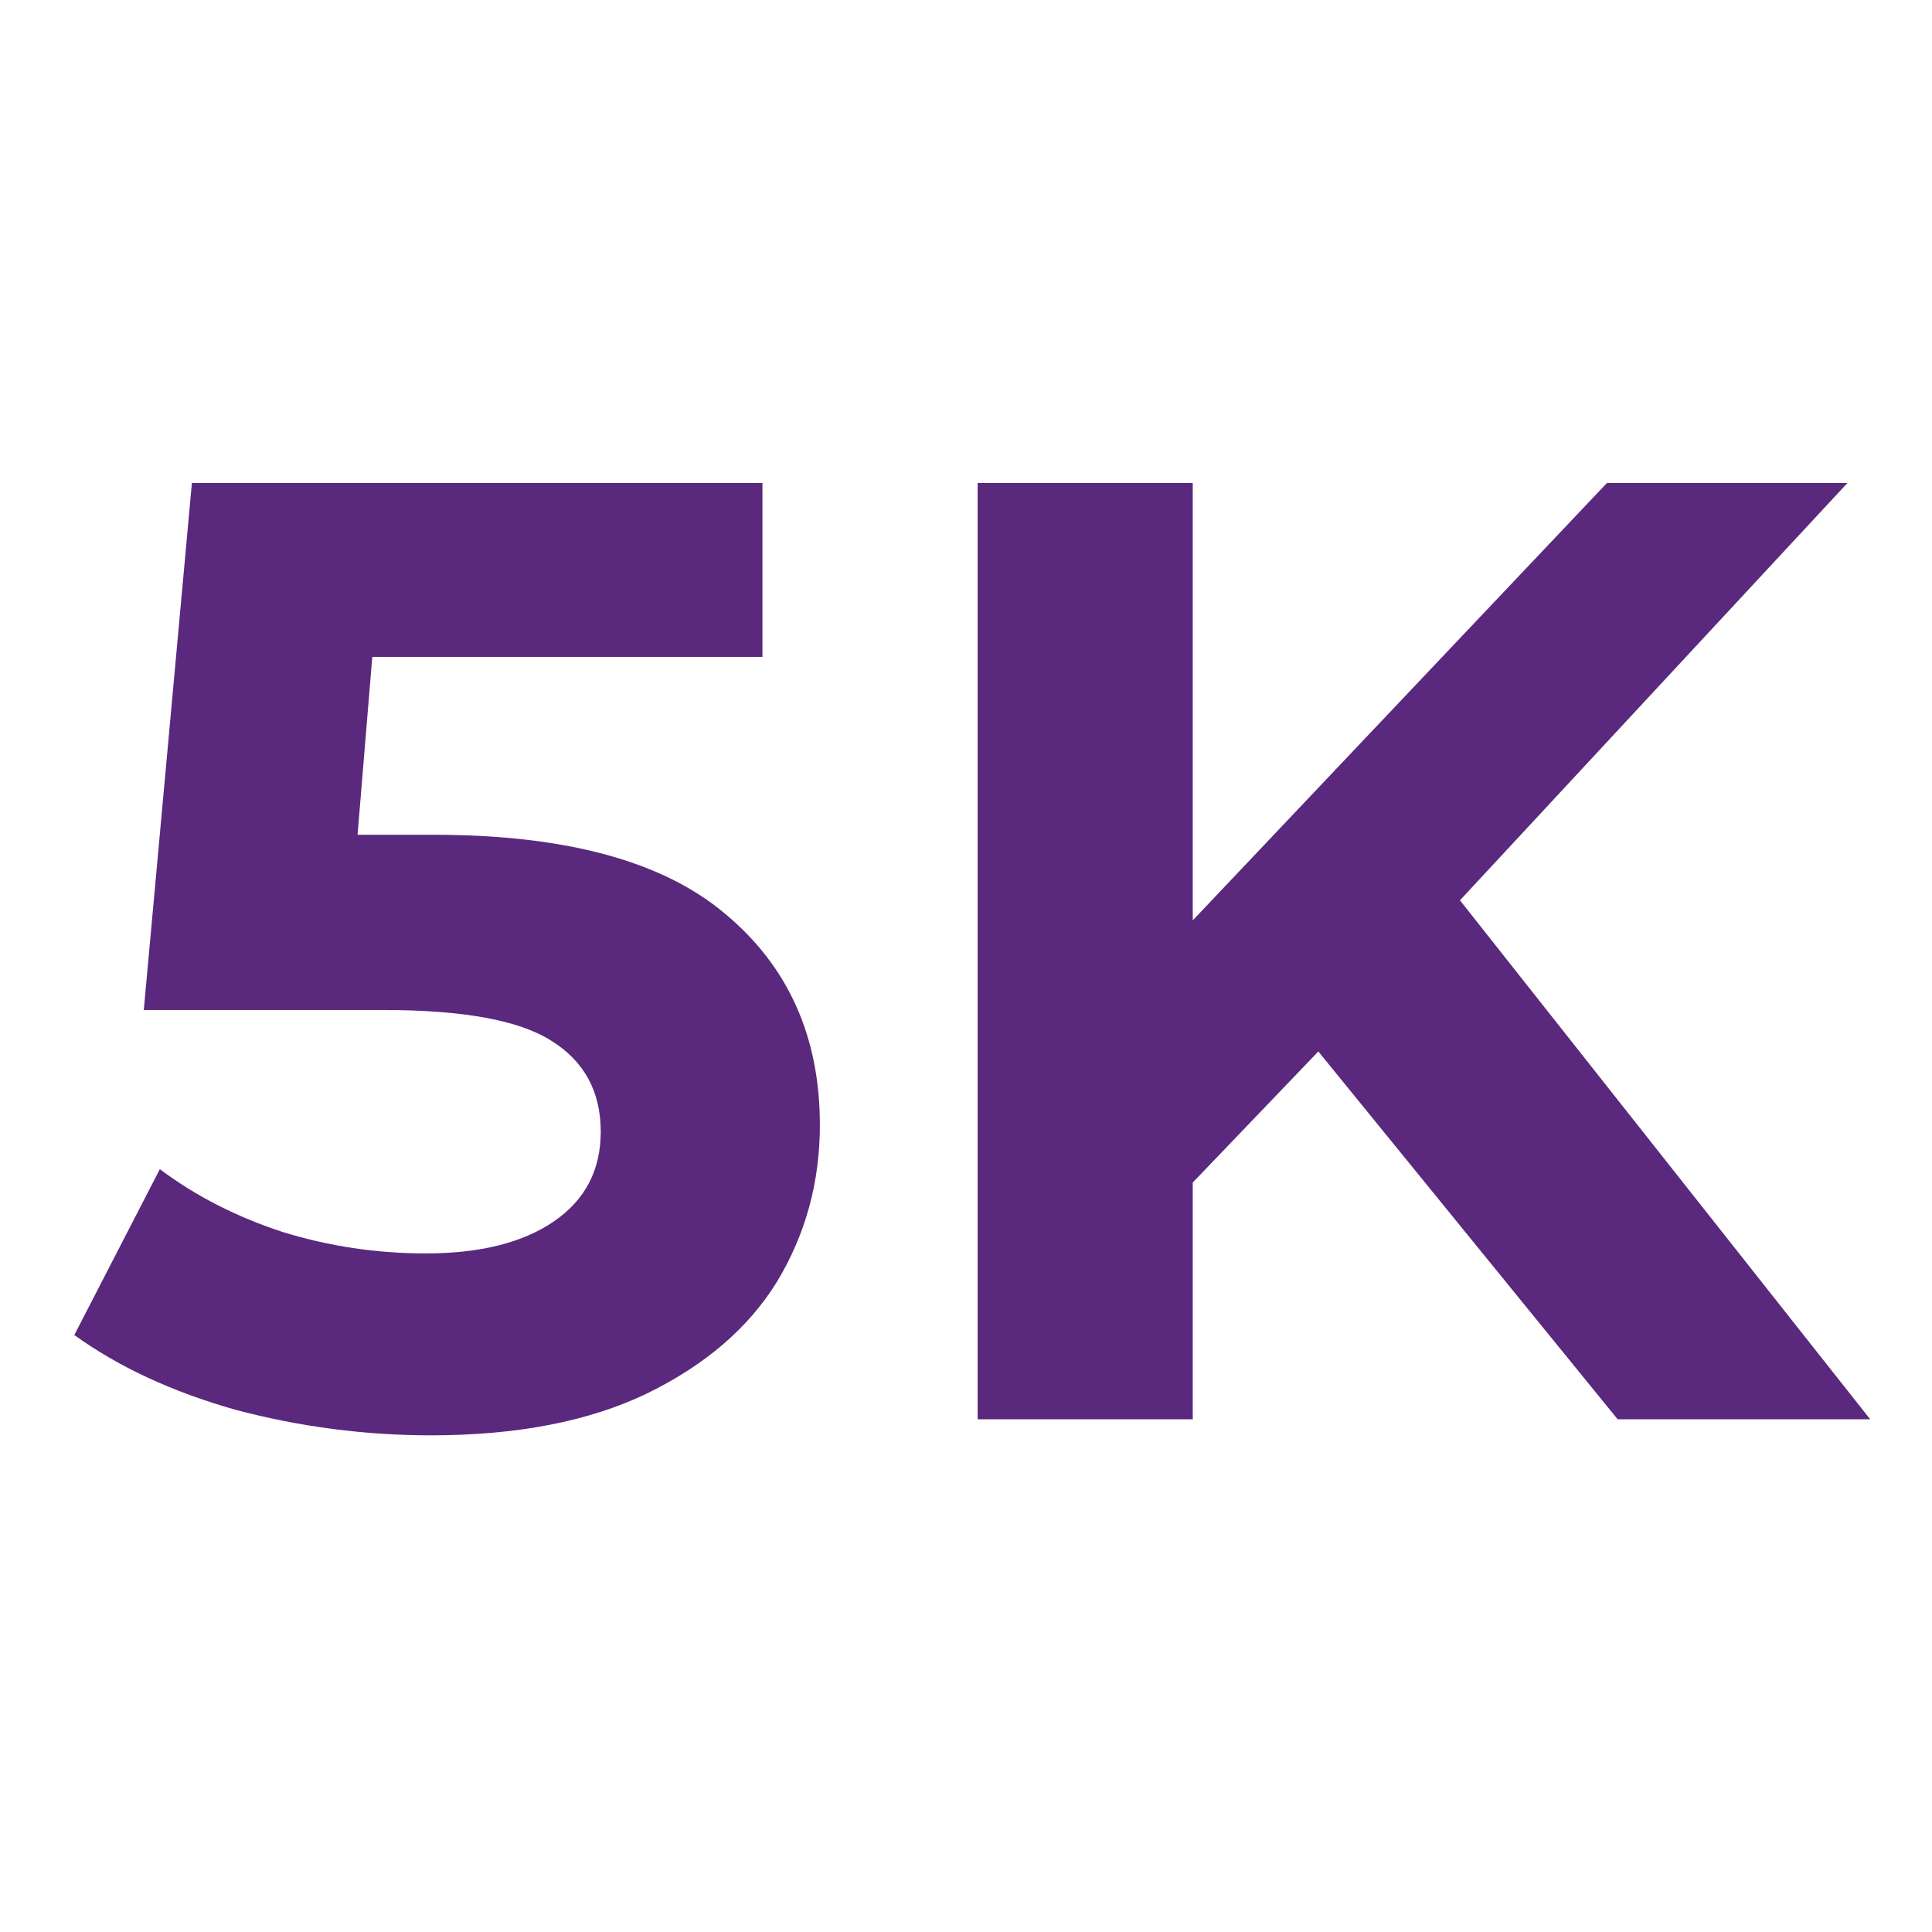 <svg width="52" height="52" viewBox="0 0 52 52" fill="none" xmlns="http://www.w3.org/2000/svg">
<path d="M11.674 22.468C15.222 22.468 17.835 23.176 19.514 24.592C21.216 26.008 22.067 27.904 22.067 30.28C22.067 31.816 21.683 33.22 20.916 34.492C20.149 35.74 18.974 36.748 17.392 37.516C15.834 38.26 13.904 38.632 11.602 38.632C9.828 38.632 8.078 38.404 6.351 37.948C4.649 37.468 3.199 36.796 2 35.932L4.302 31.468C5.261 32.188 6.363 32.752 7.61 33.16C8.857 33.544 10.139 33.736 11.458 33.736C12.921 33.736 14.071 33.448 14.911 32.872C15.75 32.296 16.169 31.492 16.169 30.46C16.169 29.38 15.726 28.564 14.839 28.012C13.976 27.46 12.465 27.184 10.307 27.184H3.87L5.165 13H20.521V17.68H10.02L9.624 22.468H11.674Z" fill="#5A287D"/>
<path d="M35.483 28.3L32.103 31.828V38.2H26.313V13H32.103V24.772L43.251 13H49.724L39.295 24.232L50.336 38.2H43.539L35.483 28.3Z" fill="#5A287D"/>
</svg>

